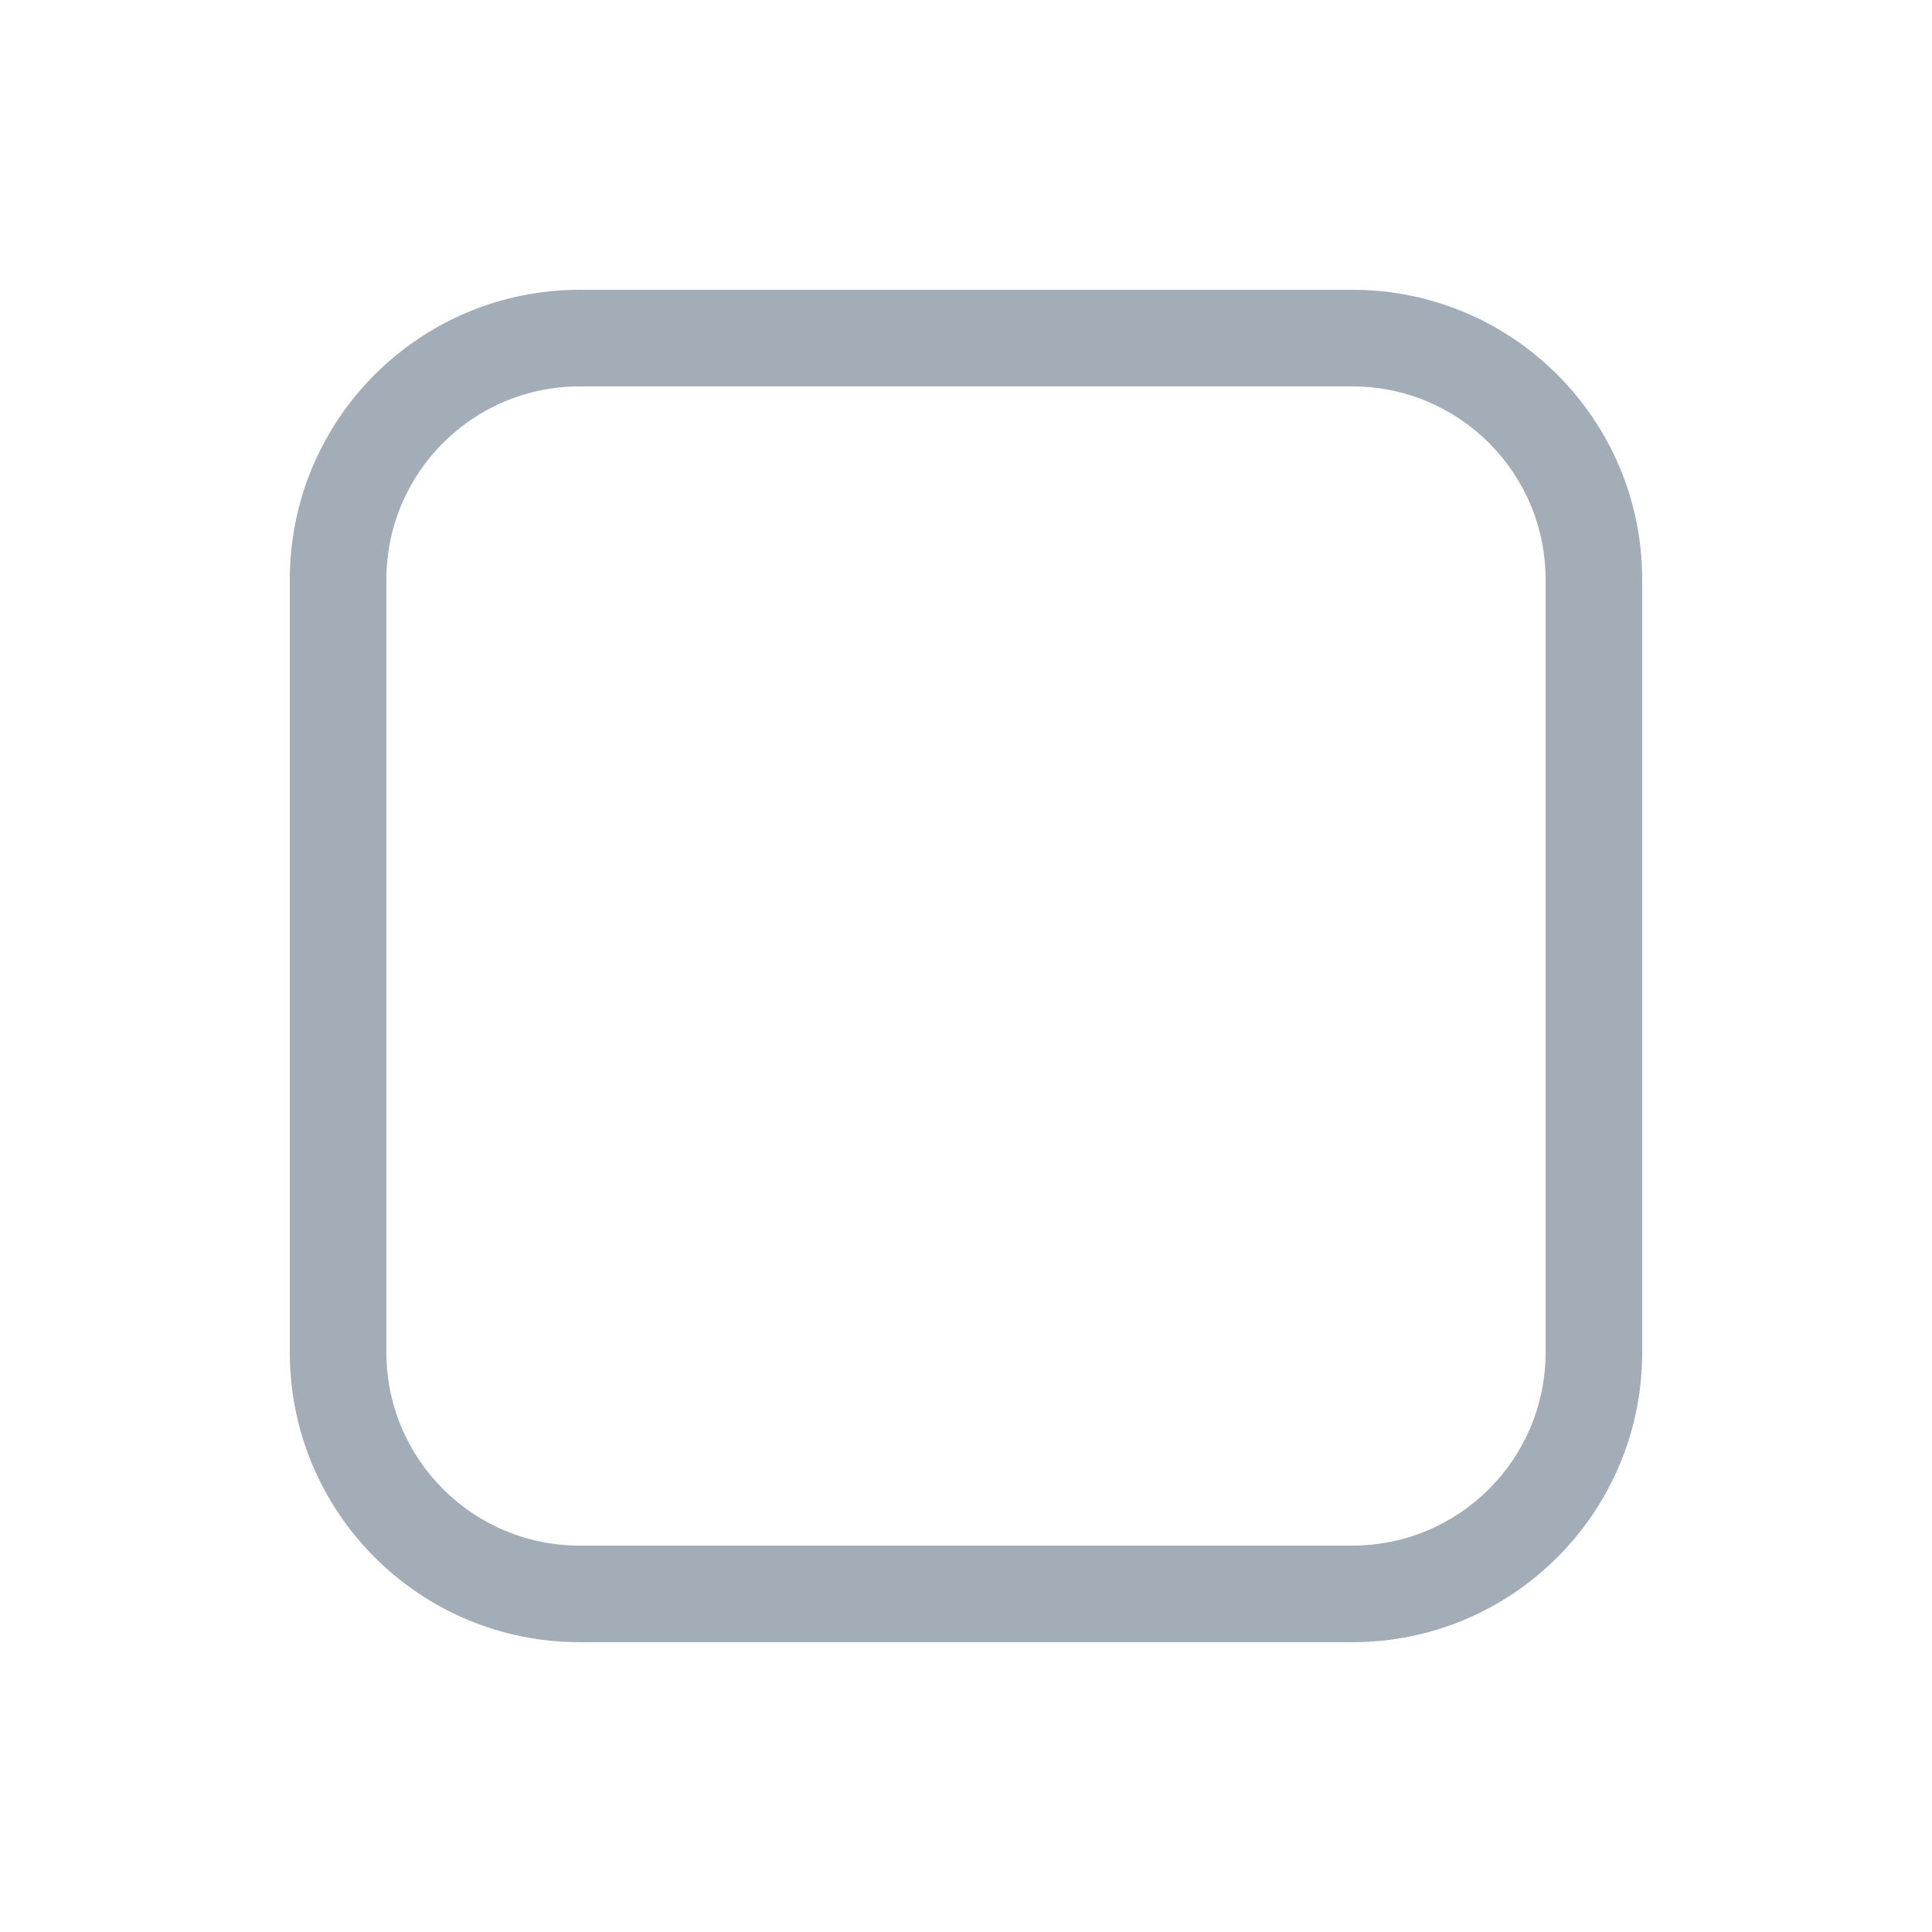 <svg width="40" height="40" viewBox="0 0 40 40" fill="none" xmlns="http://www.w3.org/2000/svg">
<g opacity="0.4">
<path fill-rule="evenodd" clip-rule="evenodd" d="M28 8H12C9.791 8 8 9.791 8 12V28C8 30.209 9.791 32 12 32H28C30.209 32 32 30.209 32 28V12C32 9.791 30.209 8 28 8ZM12 6C8.686 6 6 8.686 6 12V28C6 31.314 8.686 34 12 34H28C31.314 34 34 31.314 34 28V12C34 8.686 31.314 6 28 6H12Z" fill="#1A314D"/>
</g>
</svg>
